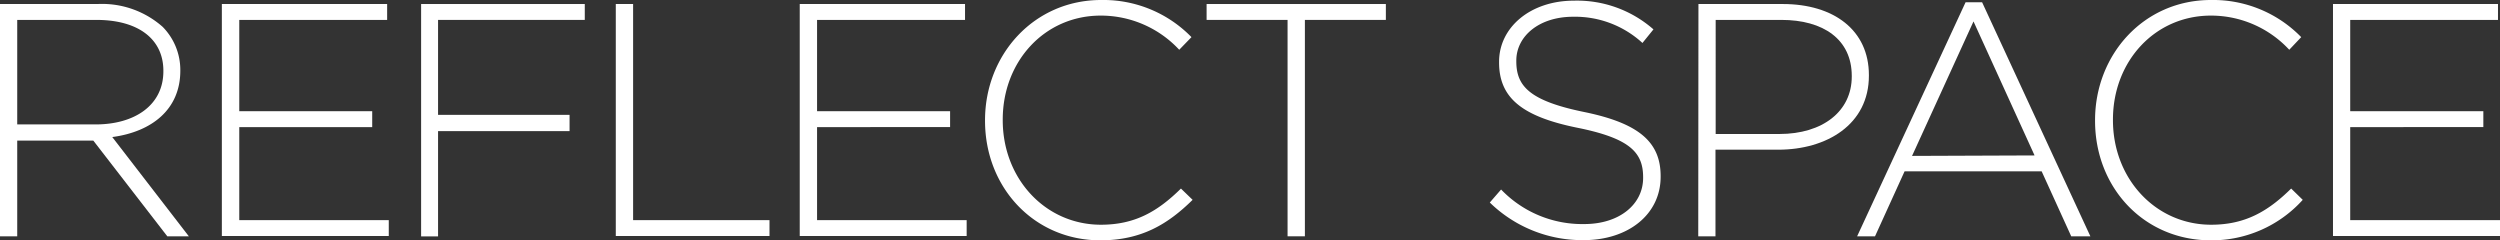<svg xmlns="http://www.w3.org/2000/svg" viewBox="0 0 261.21 25.11"><rect x="0" y="0" width="261.21" height="25.11" fill="#333333" stroke="none"/><defs><style>.cls-1{fill:#fff;}</style></defs><title>Asset 7</title><g id="Layer_2" data-name="Layer 2"><g id="content"><path class="cls-1" d="M0,.42H10.2A9.55,9.55,0,0,1,17,2.81a6.41,6.41,0,0,1,1.84,4.51v.07c0,4.06-3,6.38-7.11,6.93l8,10.37H17.48l-7.73-10H1.8V24.69H0ZM10,13c4.06,0,7.07-2,7.07-5.55V7.39c0-3.26-2.56-5.31-7-5.31H1.8V13Z"/><path class="cls-1" d="M23.18.42H40.45V2.08H25v9.54H38.89v1.66H25V23H40.62v1.66H23.18Z"/><path class="cls-1" d="M44,.42h17.1V2.08H45.77V12H59.51V13.7H45.77v11H44Z"/><path class="cls-1" d="M64.34.42h1.81V23H80.4v1.66H64.34Z"/><path class="cls-1" d="M83.56.42h17.27V2.08H85.37v9.54h13.9v1.66H85.37V23H101v1.66H83.56Z"/><path class="cls-1" d="M102.92,12.62v-.06C102.92,5.69,108.05,0,115.05,0a12.85,12.85,0,0,1,9.44,3.88L123.21,5.2A11.18,11.18,0,0,0,115,1.63c-5.83,0-10.23,4.75-10.23,10.86v.07c0,6.13,4.47,10.92,10.26,10.92,3.51,0,5.9-1.35,8.36-3.78l1.22,1.18c-2.57,2.53-5.34,4.23-9.64,4.23C108.05,25.11,102.92,19.6,102.92,12.62Z"/><path class="cls-1" d="M134.53,2.08h-8.46V.42H144.8V2.08h-8.46V24.69h-1.81Z"/><path class="cls-1" d="M155.66,21.16l1.18-1.36a11.75,11.75,0,0,0,8.7,3.61c3.65,0,6.14-2.05,6.14-4.82v-.07c0-2.57-1.35-4.06-6.86-5.17-5.83-1.18-8.19-3.15-8.19-6.83V6.45c0-3.61,3.3-6.38,7.81-6.38a12.09,12.09,0,0,1,8.32,3l-1.15,1.42a10.4,10.4,0,0,0-7.24-2.74c-3.58,0-5.94,2.05-5.94,4.58v.07c0,2.56,1.32,4.12,7.08,5.3s8,3.16,8,6.7v.07c0,3.92-3.37,6.62-8.05,6.62A13.82,13.82,0,0,1,155.66,21.16Z"/><path class="cls-1" d="M177.46.42h8.81c5.34,0,9,2.74,9,7.42v.07c0,5.1-4.41,7.73-9.47,7.73h-6.56v9.05h-1.8ZM185.92,14c4.51,0,7.56-2.36,7.56-6V7.94c0-3.85-3-5.86-7.35-5.86h-6.87V14Z"/><path class="cls-1" d="M205.37.24h1.73l11.31,24.45h-2l-3.09-6.79H199l-3.09,6.79h-1.87Zm7.21,16-6.38-14-6.42,14.05Z"/><path class="cls-1" d="M218.9,12.62v-.06C218.9,5.69,224,0,231,0a12.85,12.85,0,0,1,9.44,3.88L239.19,5.2A11.14,11.14,0,0,0,231,1.63c-5.83,0-10.23,4.75-10.23,10.86v.07c0,6.13,4.47,10.92,10.26,10.92,3.5,0,5.9-1.35,8.36-3.78l1.21,1.18A12.8,12.8,0,0,1,231,25.11C224,25.11,218.9,19.6,218.9,12.62Z"/><path class="cls-1" d="M243.76.42H261V2.08H245.56v9.54h13.91v1.66H245.56V23h15.65v1.66H243.76Z"/></g></g></svg>